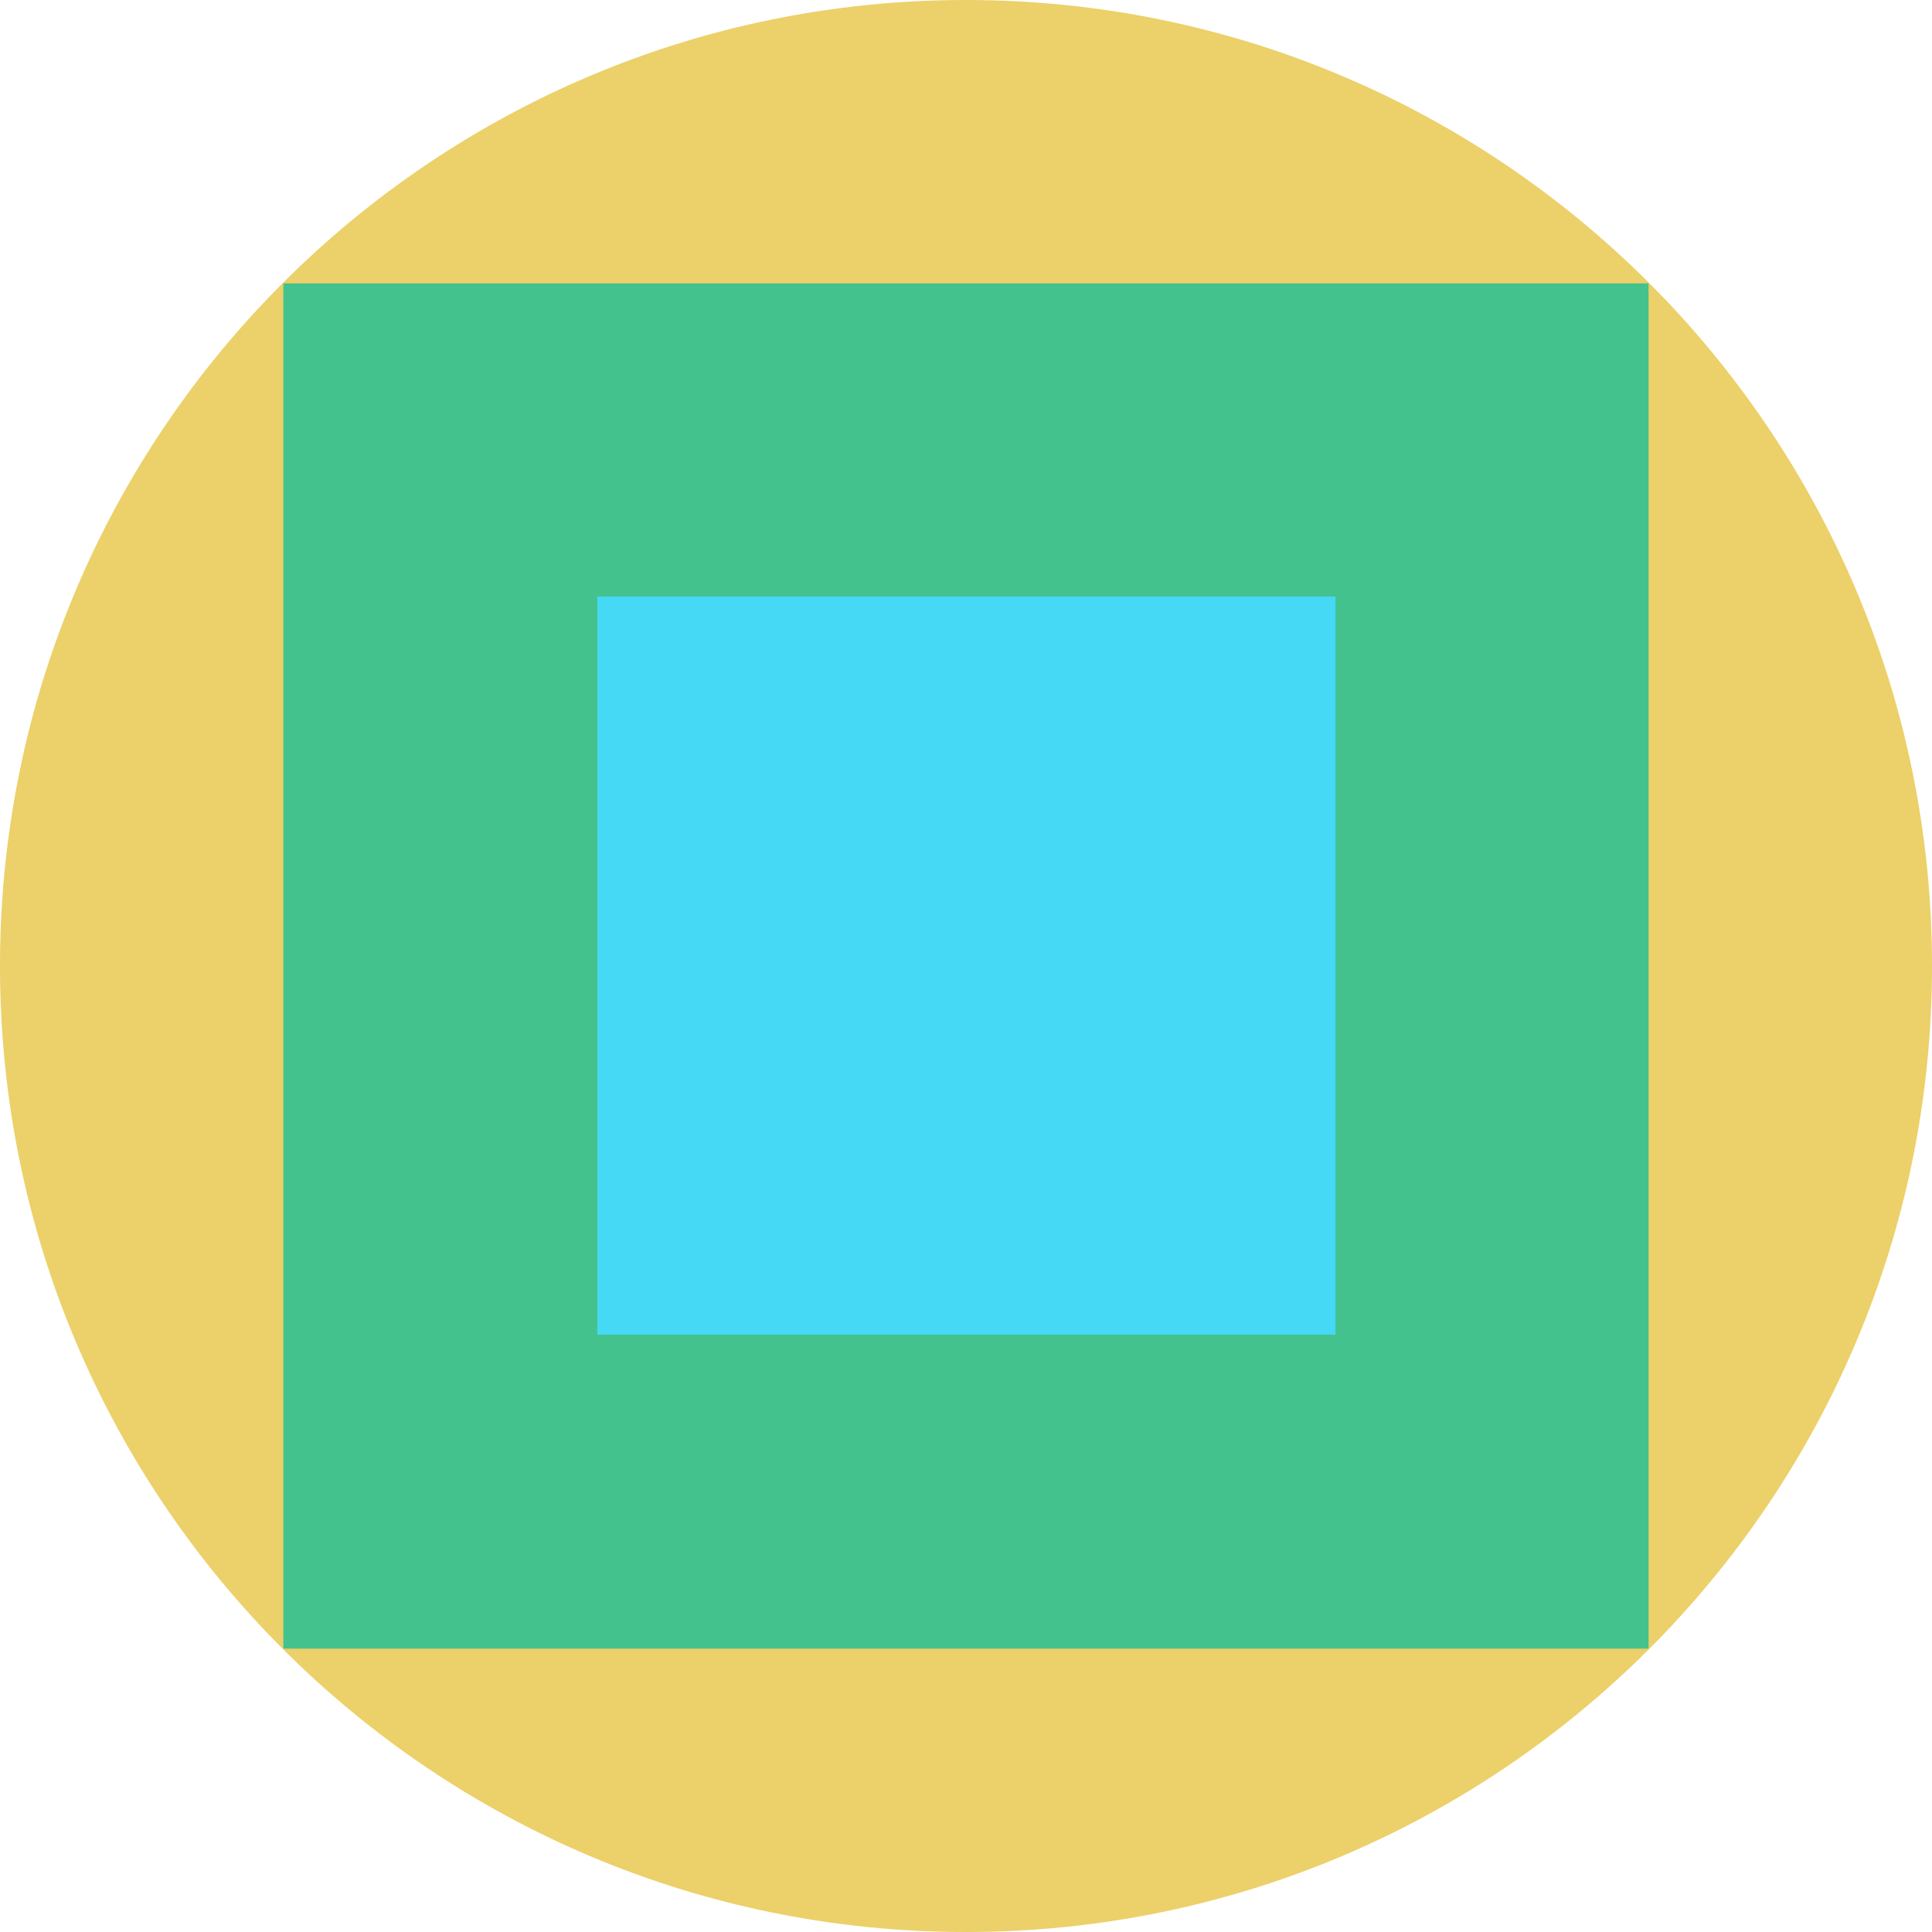<svg xmlns="http://www.w3.org/2000/svg" fill="none" viewBox="0 0 40 40"><g clip-path="url(#a)"><path fill="#ECD069" d="M20 40c11.046 0 20-8.954 20-20S31.046 0 20 0 0 8.954 0 20s8.954 20 20 20"/><path fill="#44C28D" d="M34.132 5.867H5.866v28.266h28.266z"/><path fill="#45D9F5" d="M27.65 12.35H12.367v15.283H27.65z"/></g><defs><clipPath id="a"><path fill="#FFFFFF" d="M0 0h40v40H0z"/></clipPath></defs></svg>